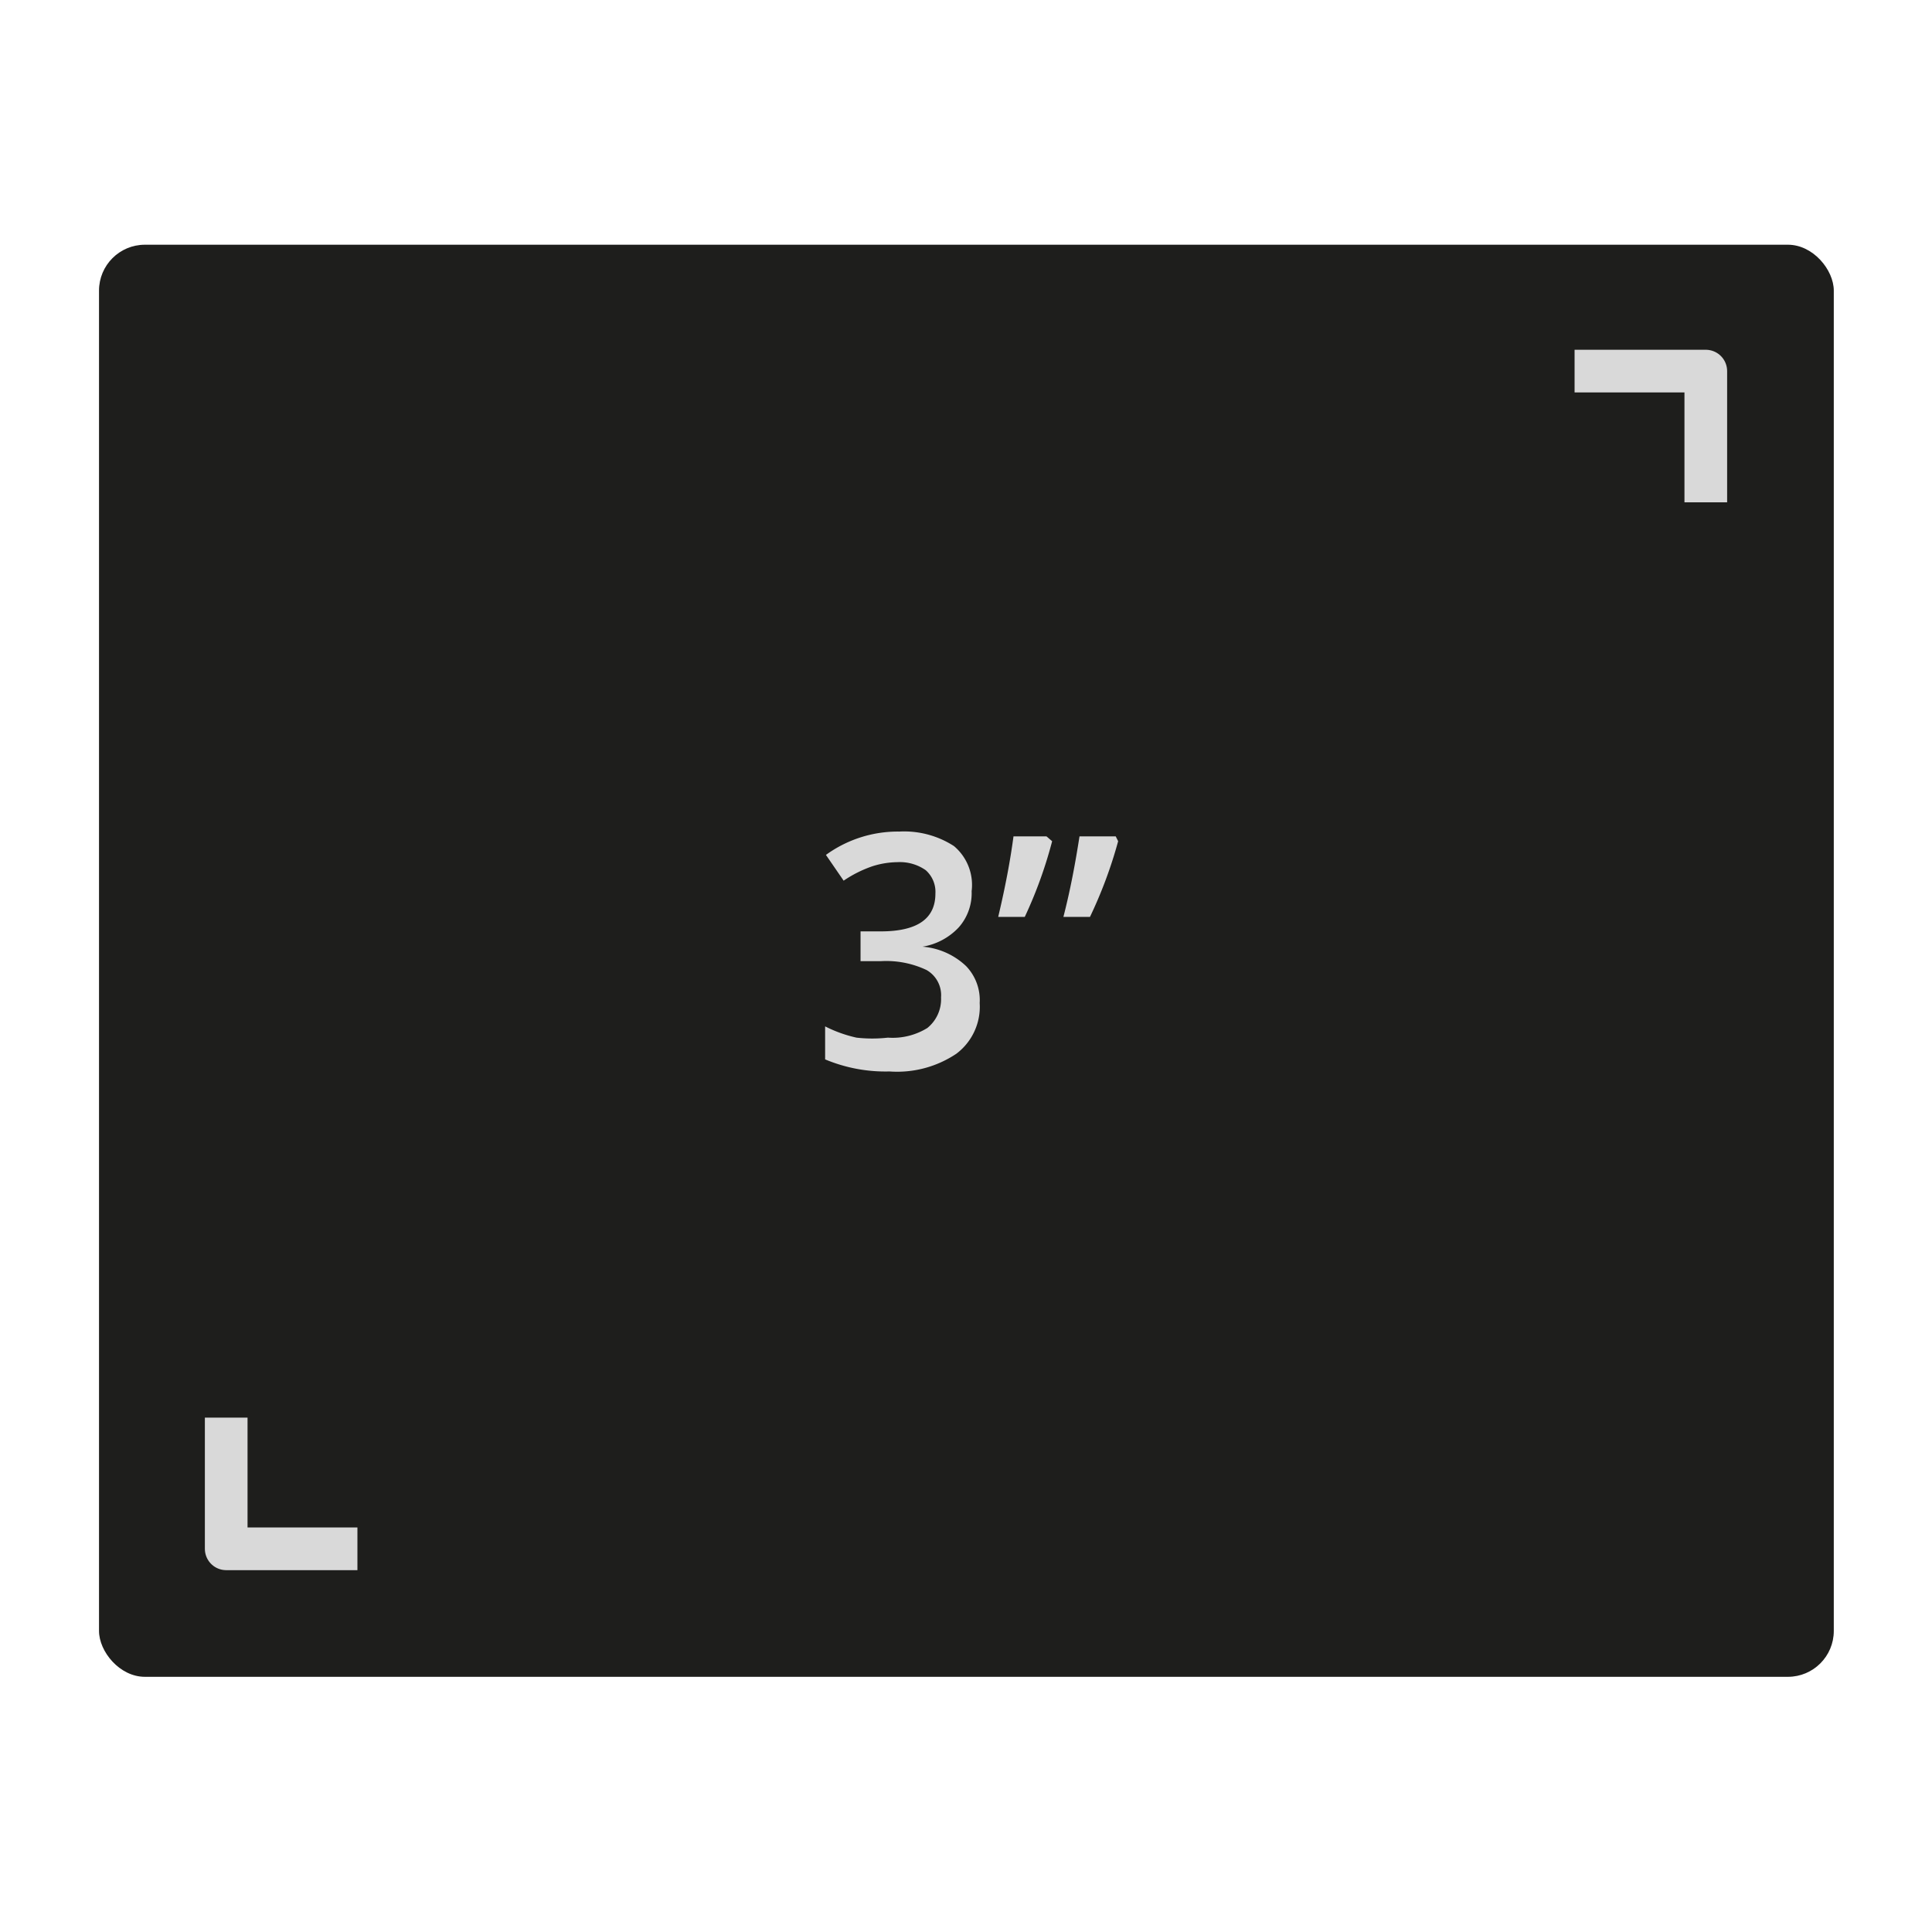 <svg id="Layer_1" data-name="Layer 1" xmlns="http://www.w3.org/2000/svg" viewBox="0 0 24 24"><defs><style>.cls-1{fill:#1e1e1c;}.cls-2{fill:none;stroke:#d9d9d9;stroke-linejoin:round;stroke-width:0.53px;}.cls-3{fill:#d9d9d9;}</style></defs><rect class="cls-1" x="1.23" y="3.04" width="21.55" height="17.79" rx="0.57"/><path class="cls-2" d="M2.81,17.61v1.63H4.44"/><path class="cls-2" d="M21.19,6.24V4.61H19.56"/><path class="cls-3" d="M12.07,11.07a.64.64,0,0,1-.16.45.79.79,0,0,1-.45.24v0A.89.89,0,0,1,12,12a.61.61,0,0,1,.17.46.73.73,0,0,1-.29.63,1.32,1.32,0,0,1-.83.22,1.94,1.94,0,0,1-.8-.15v-.41a1.64,1.64,0,0,0,.39.14,1.74,1.74,0,0,0,.39,0,.82.82,0,0,0,.49-.12.46.46,0,0,0,.17-.38.36.36,0,0,0-.18-.34,1.17,1.17,0,0,0-.57-.11h-.25v-.37h.25c.46,0,.68-.16.68-.47a.36.36,0,0,0-.12-.29.56.56,0,0,0-.35-.1,1.06,1.06,0,0,0-.31.05,1.5,1.5,0,0,0-.36.18l-.22-.32a1.52,1.52,0,0,1,.91-.29,1.14,1.14,0,0,1,.68.18A.63.63,0,0,1,12.07,11.07Z"/><path class="cls-3" d="M13.07,10.45a5.46,5.46,0,0,1-.34.94H12.4c.09-.38.15-.7.19-1H13Zm.82,0a5.58,5.58,0,0,1-.35.94h-.33c.09-.35.15-.68.2-1h.45Z"/></svg>